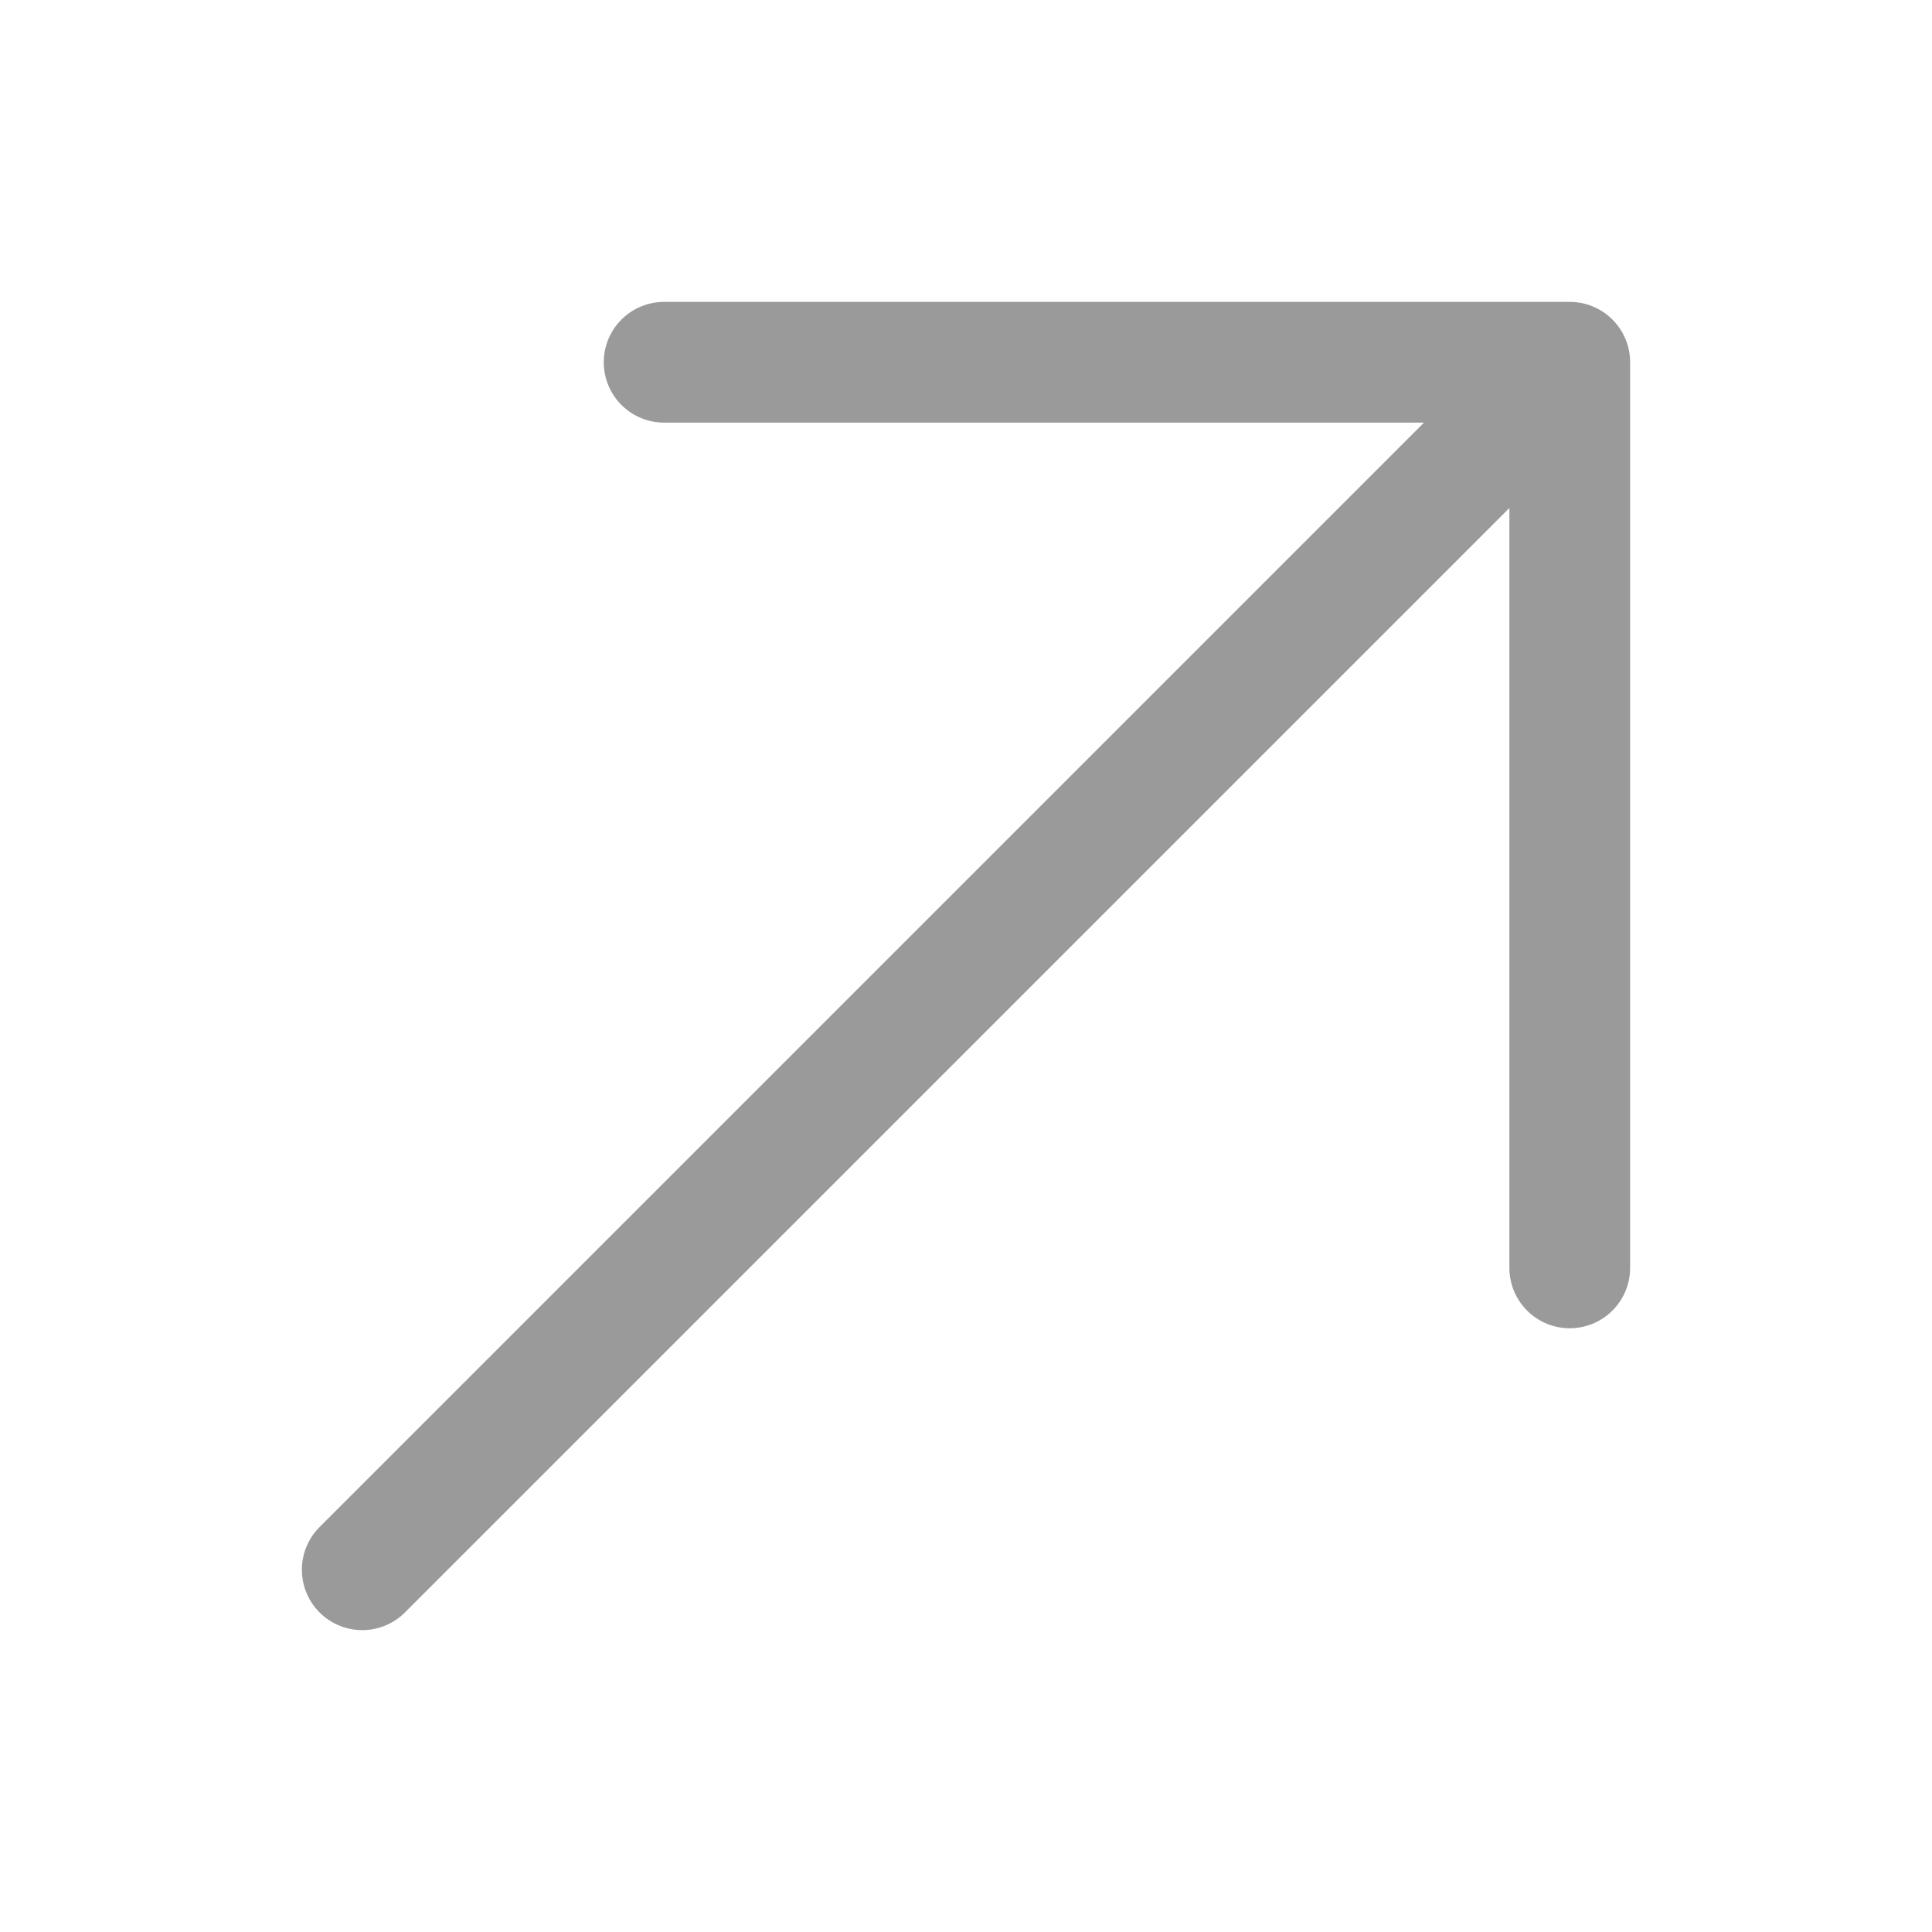 <?xml version="1.0" encoding="UTF-8"?> <svg xmlns="http://www.w3.org/2000/svg" width="24" height="24" viewBox="0 0 24 24" fill="none"><path d="M4.5 19.5L19.5 4.5M19.5 4.5H8.25M19.5 4.5V15.75" stroke="#9A9A9A" stroke-width="1.5" stroke-linecap="round" stroke-linejoin="round"></path></svg> 
